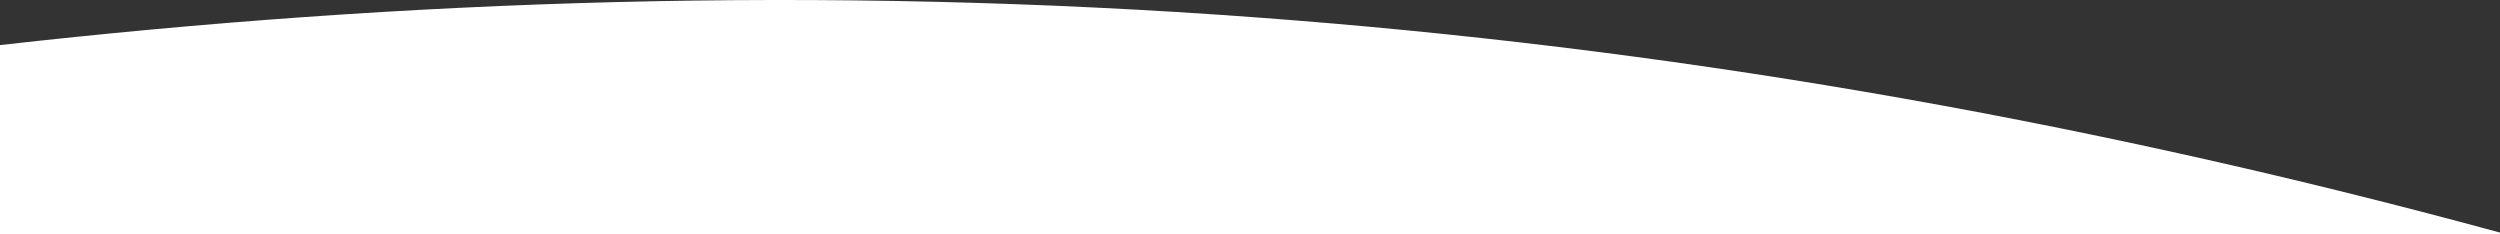 <?xml version="1.0" encoding="utf-8"?>
<svg width="1920px" height="180px" viewbox="0 0 1920 180" version="1.1" xmlns:xlink="http://www.w3.org/1999/xlink" xmlns="http://www.w3.org/2000/svg">
  <rect width="100%" height="100%" fill="#333333" stroke="none"/>
  <path d="M0 601.989L1920 601.989L1920 34.625C1609.66 -0.433 1289.07 -11.368 953.846 13.464C649.089 36.039 332.238 88.176 0 178.626L0 601.989Z" transform="matrix(-1 0 0 1 1920 0)" id="Fill-1-Copy-3" fill="#fff" fill-rule="evenodd" stroke="none" />
</svg>